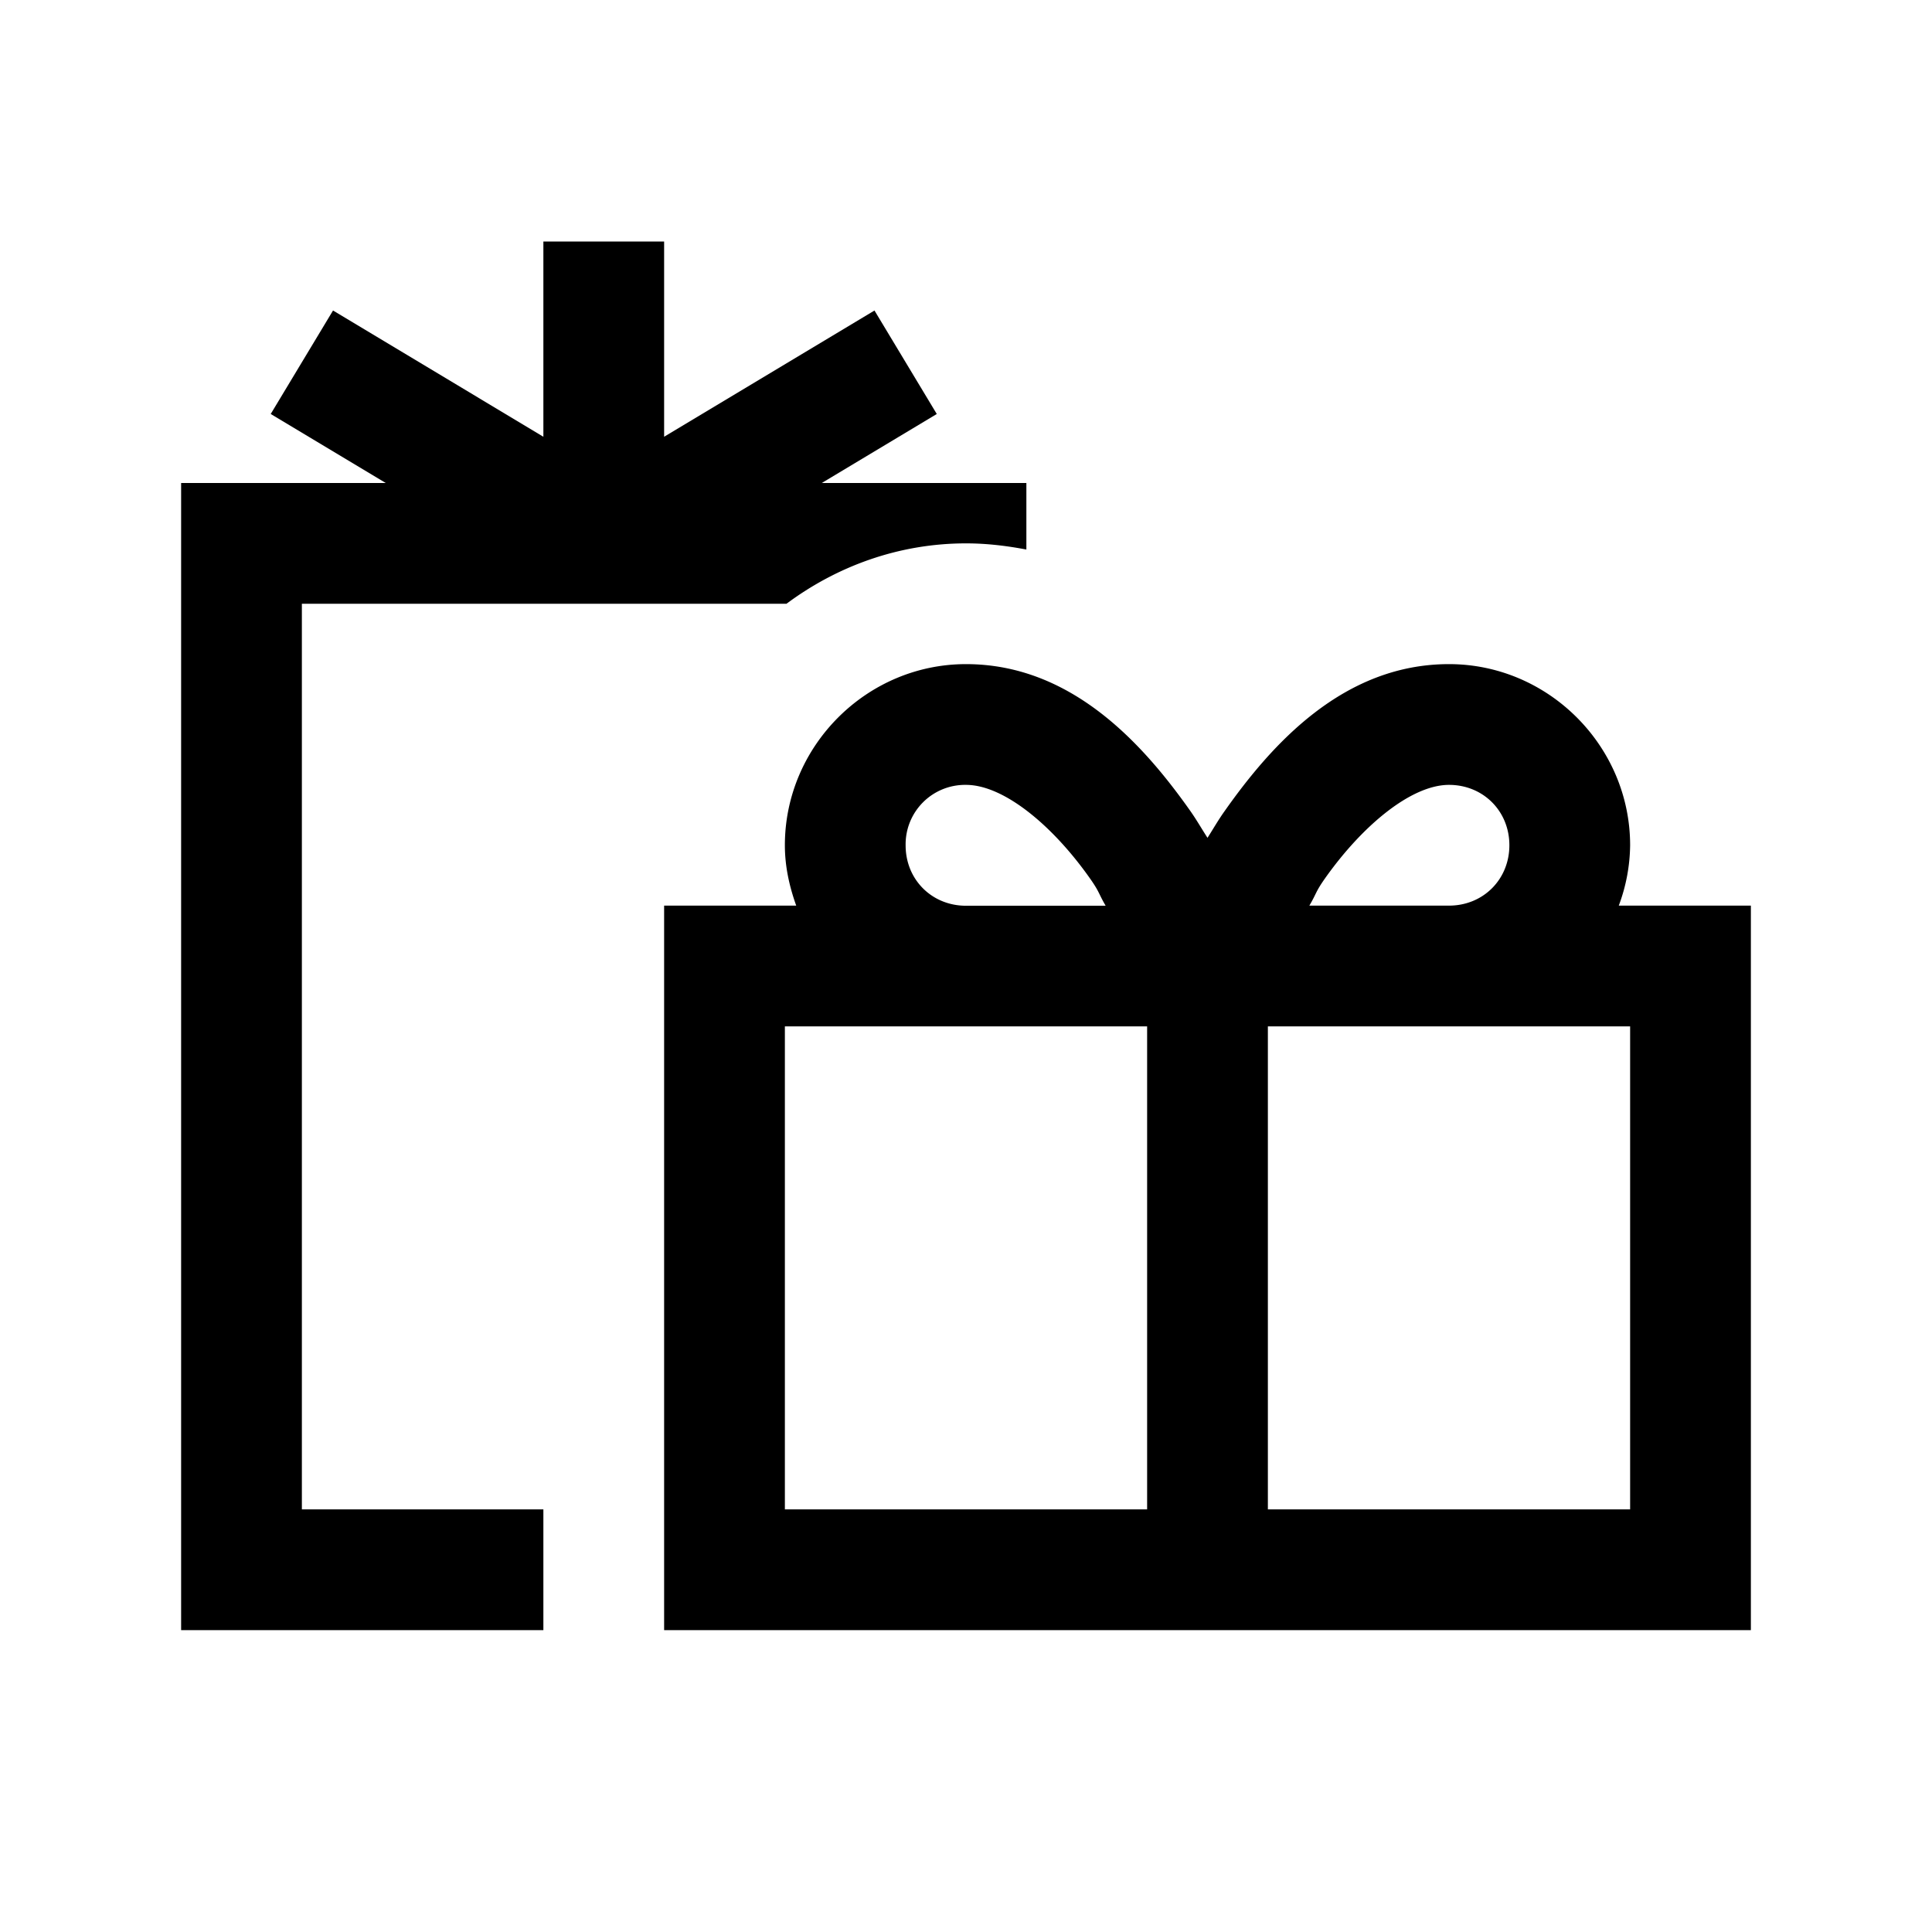 <?xml version="1.0" encoding="UTF-8"?> <svg xmlns="http://www.w3.org/2000/svg" width="48" height="48" viewBox="0 0 32 32"><path fill="#000000" d="M9 4v3.234L5.516 5.143L4.484 6.857L6.39 8H3v19h6v-2H5V10h8.027c.833-.62 1.857-1 2.973-1c.352 0 .682.042 1 .102V8h-3.389l1.905-1.143l-1.032-1.714L11 7.234V4H9zm7 7c-1.645 0-3 1.355-3 3c0 .352.075.684.188 1H11v12h18V15h-2.188A2.93 2.93 0 0 0 27 14c0-1.645-1.355-3-3-3c-1.75 0-2.938 1.328-3.719 2.438c-.105.147-.188.294-.281.439c-.094-.145-.176-.29-.281-.44C18.937 12.328 17.75 11 16 11zm0 2c.625 0 1.438.671 2.063 1.563c.152.218.129.231.25.439H16c-.566 0-1-.434-1-1A.985.985 0 0 1 16 13zm8 0c.566 0 1 .434 1 1c0 .566-.434 1-1 1h-2.313c.122-.207.098-.22.25-.438C22.563 13.672 23.375 13 24 13zm-11 4h6v8h-6v-8zm8 0h6v8h-6v-8z"></path></svg> 